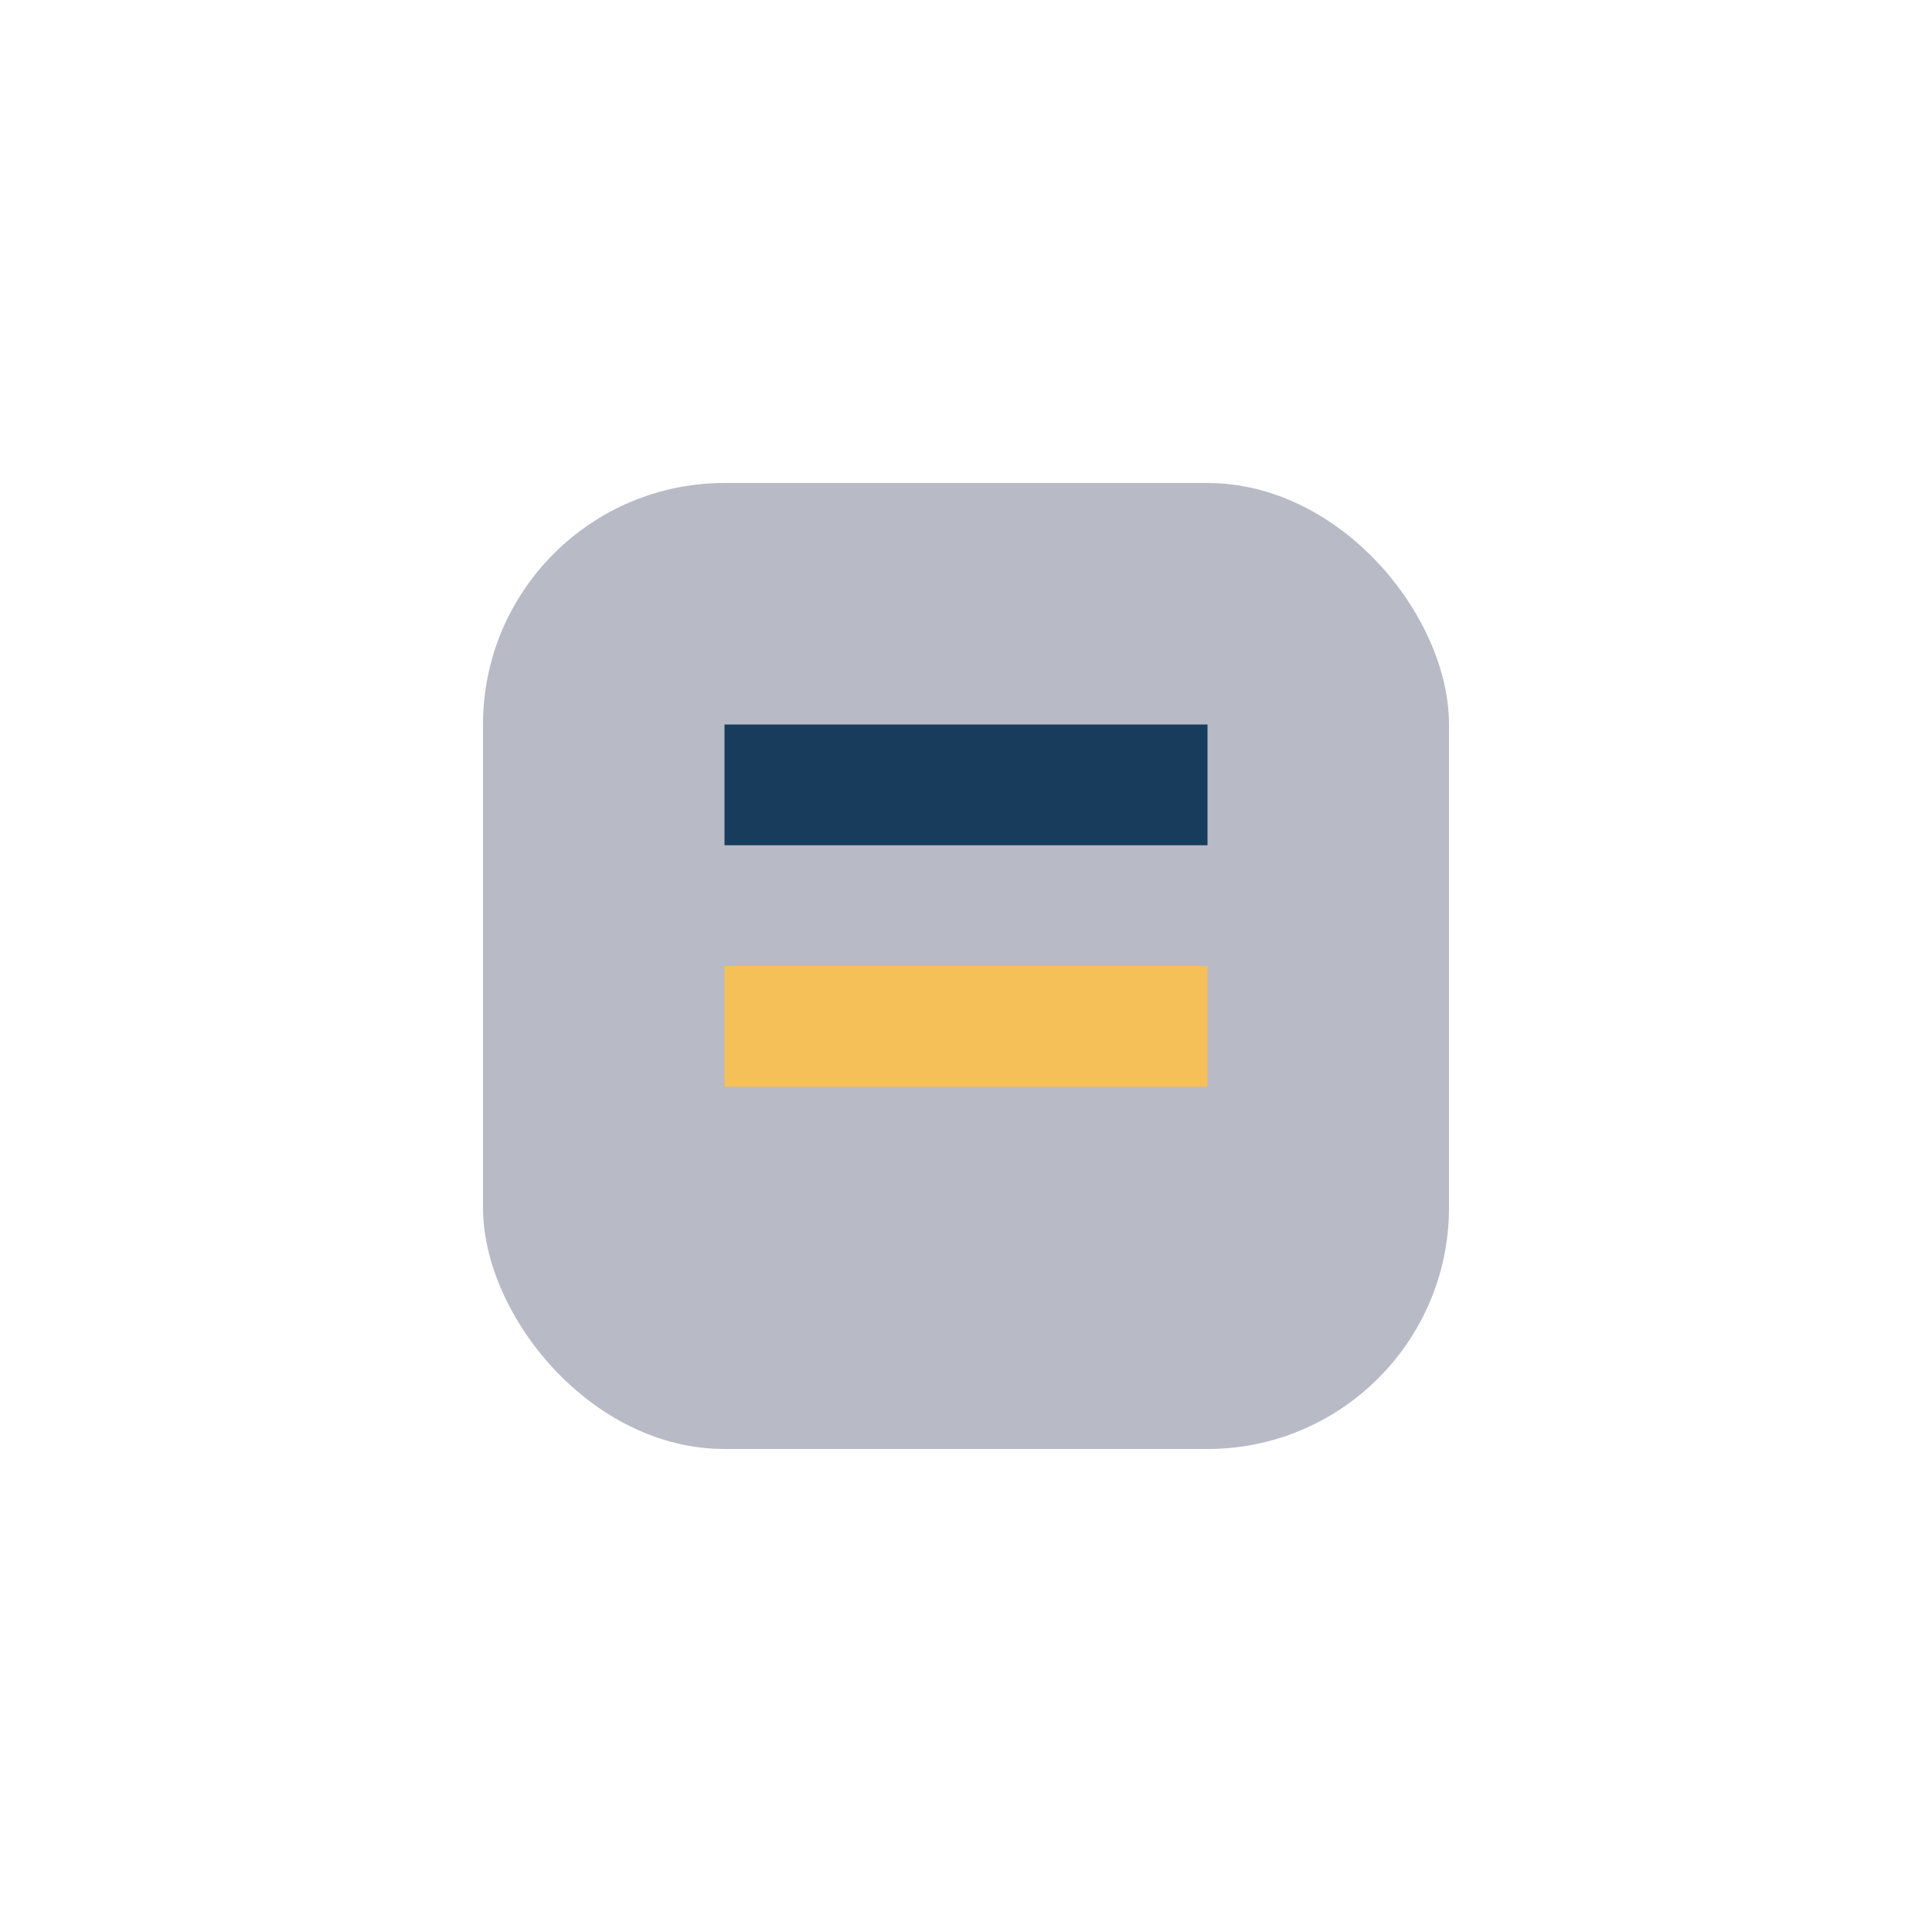 <?xml version="1.0" encoding="UTF-8"?>
<svg xmlns="http://www.w3.org/2000/svg" width="32" height="32" viewBox="0 0 32 32"><rect x="8" y="8" width="16" height="16" rx="4" fill="#B8BAC6"/><rect x="12" y="12" width="8" height="2" fill="#183D5C"/><rect x="12" y="16" width="8" height="2" fill="#F6C059"/></svg>